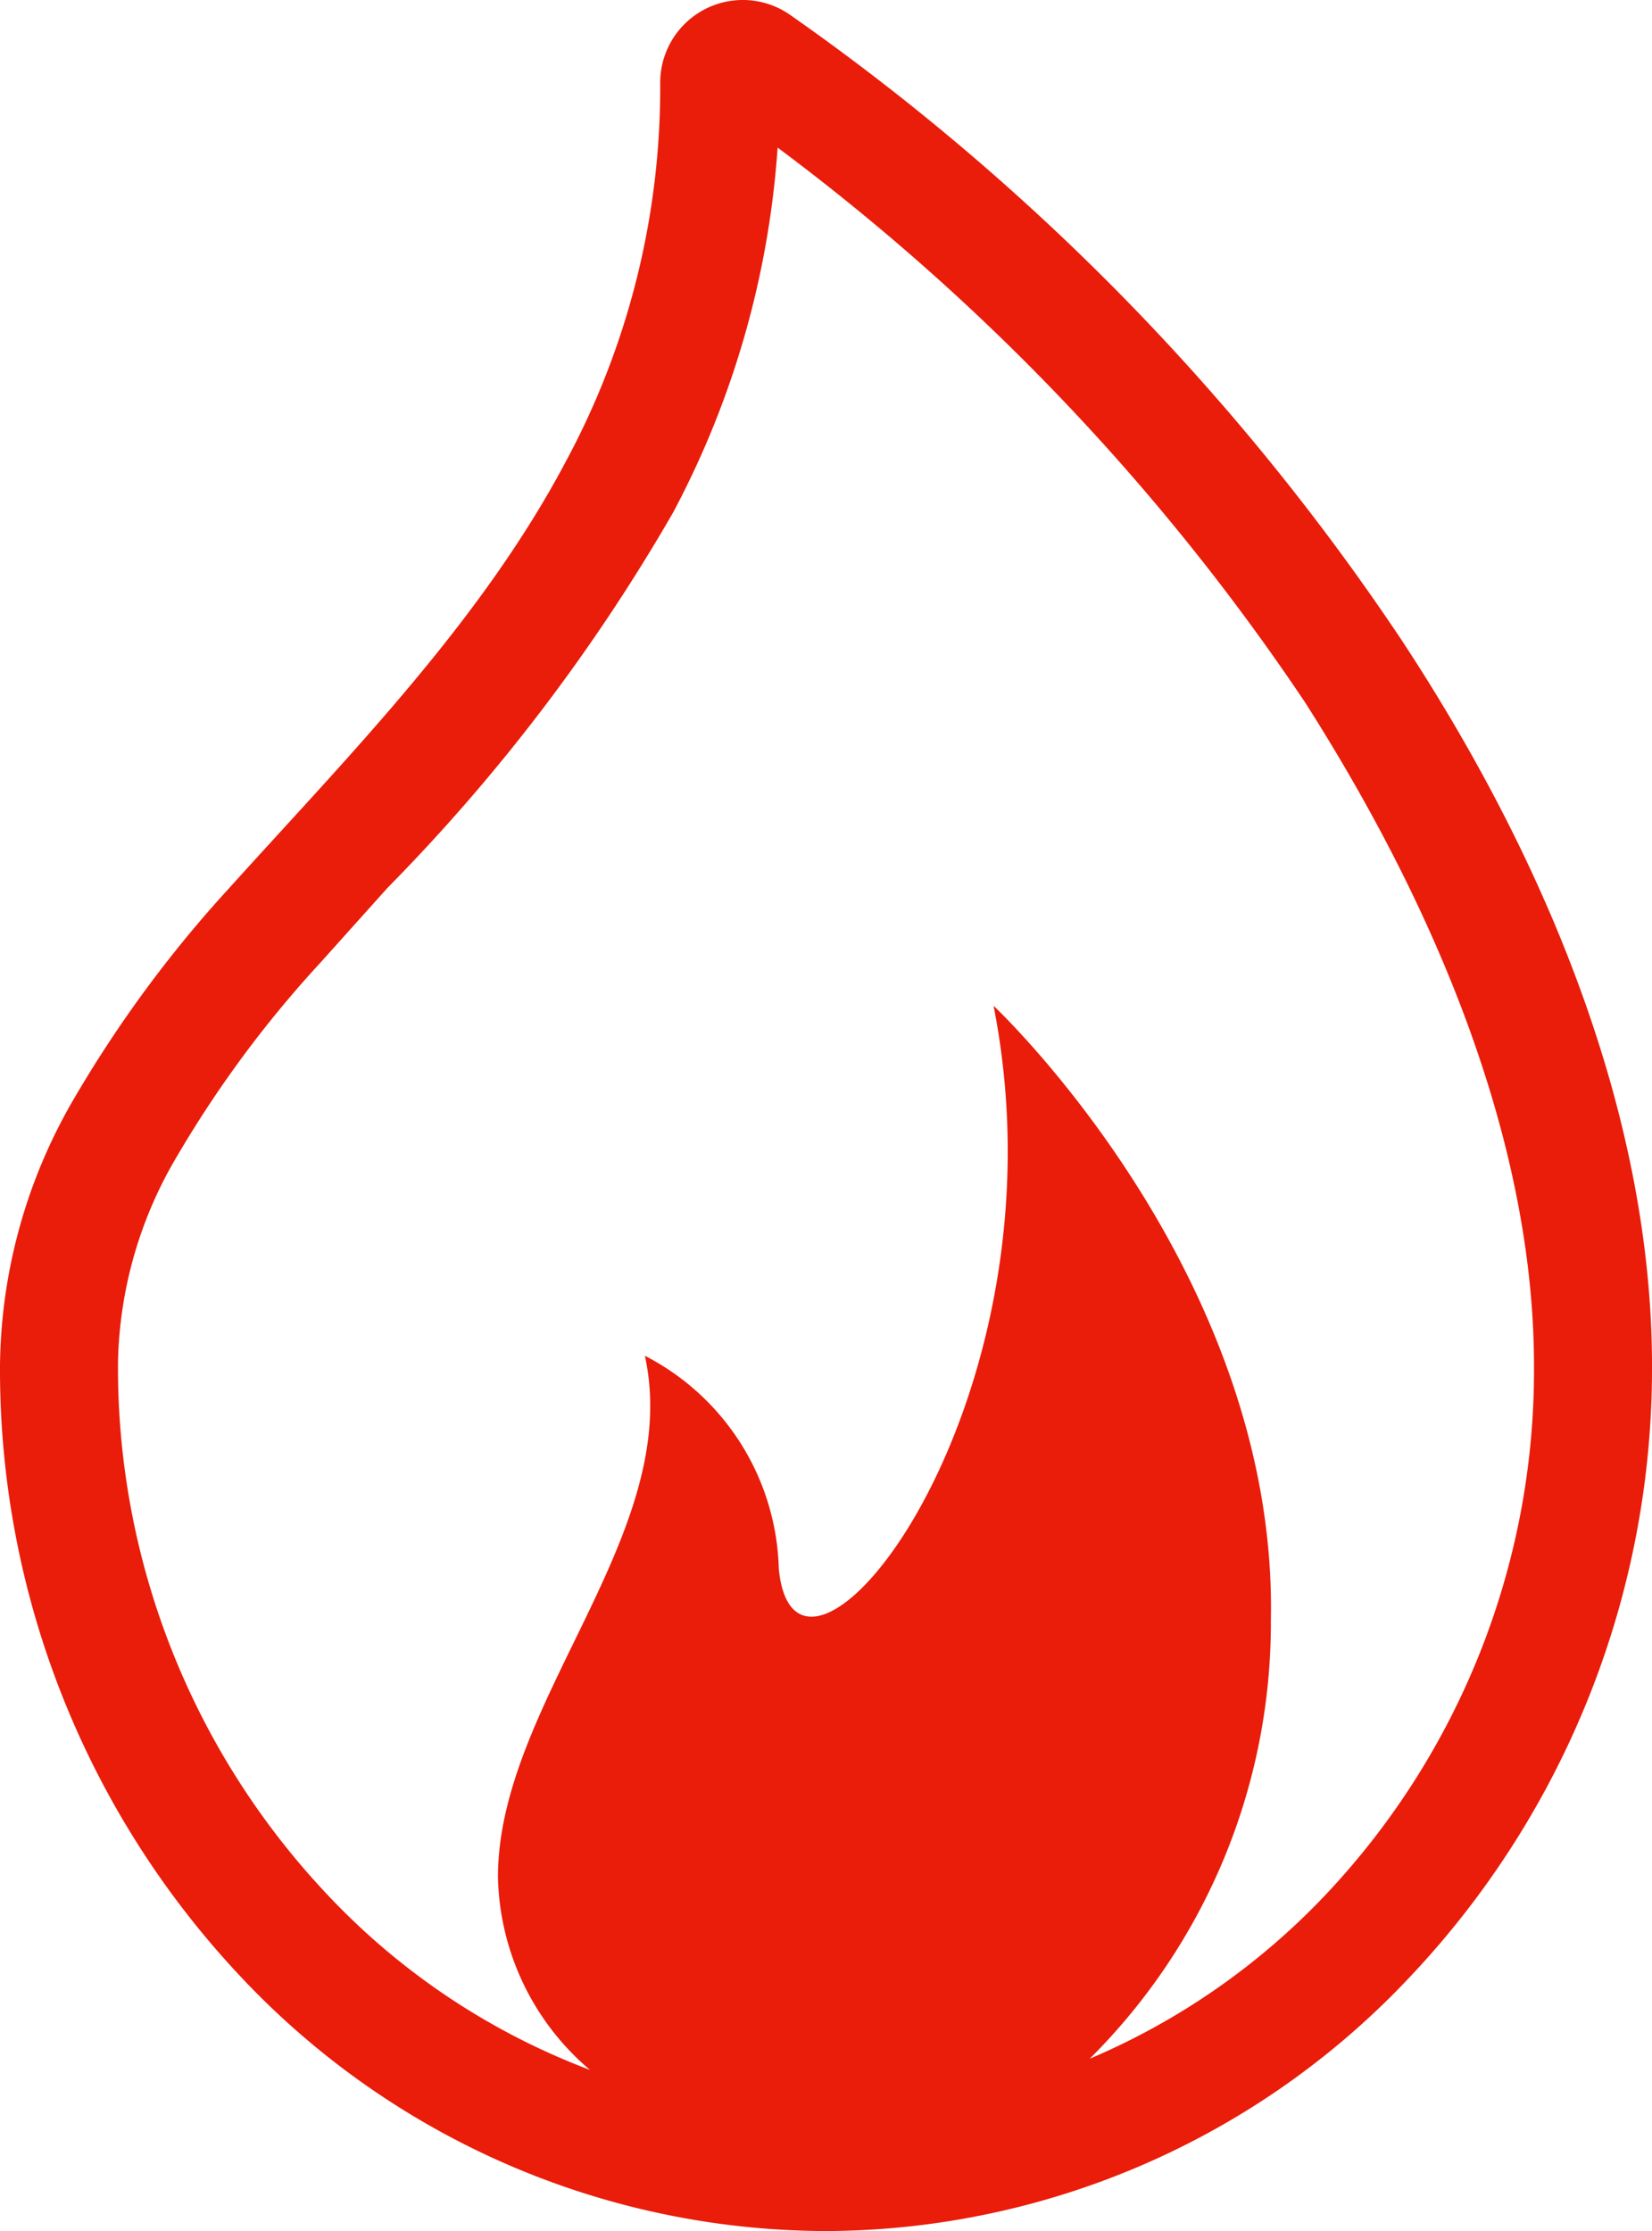<svg xmlns="http://www.w3.org/2000/svg" viewBox="0 0 28 37.801"><title>EON_Pict_Natural_Gas_96x96</title><g id="Layer_2" data-name="Layer 2"><g id="Layer_1-2" data-name="Layer 1"><g id="Pictogram"><path id="Natural_Gas" data-name="Natural Gas" d="M23.76,10.851a40.13,40.13,0,0,0-10.37-10.6,1.4,1.4,0,0,0-2.2,1.14,13.35,13.35,0,0,1-1.59,6.41c-1.44,2.73-3.69,5-5.71,7.24a20.779,20.779,0,0,0-2.68,3.65,9.13,9.13,0,0,0-1.21,4.45,15,15,0,0,0,4.07,10.34,13.65,13.65,0,0,0,9.93,4.32h0a13.64,13.64,0,0,0,9.91-4.32,15,15,0,0,0,4.09-10.34C28,19.091,26.36,14.801,23.76,10.851Zm-1.29,21.25a11.9,11.9,0,0,1-4,2.78,10.41,10.41,0,0,0,3.07-7.43c.12-5.89-4.7-10.41-4.7-10.41,1.34,6.78-3.35,12.53-3.64,9.54a4.18,4.18,0,0,0-2.27-3.61c.66,3-2.49,5.87-2.49,8.83a4.4,4.4,0,0,0,1.56,3.27,11.84,11.84,0,0,1-4.48-3,13,13,0,0,1-3.52-9,7.09,7.09,0,0,1,1-3.48,19,19,0,0,1,2.43-3.28l1.14-1.27a31.36,31.36,0,0,0,4.84-6.36,15.39,15.39,0,0,0,1.77-6.18,38.29,38.29,0,0,1,8.94,9.4c2.52,3.95,3.88,7.82,3.88,11.24A12.94,12.94,0,0,1,22.47,32.101Z" style="fill:#ea1c0a"/></g></g></g></svg>